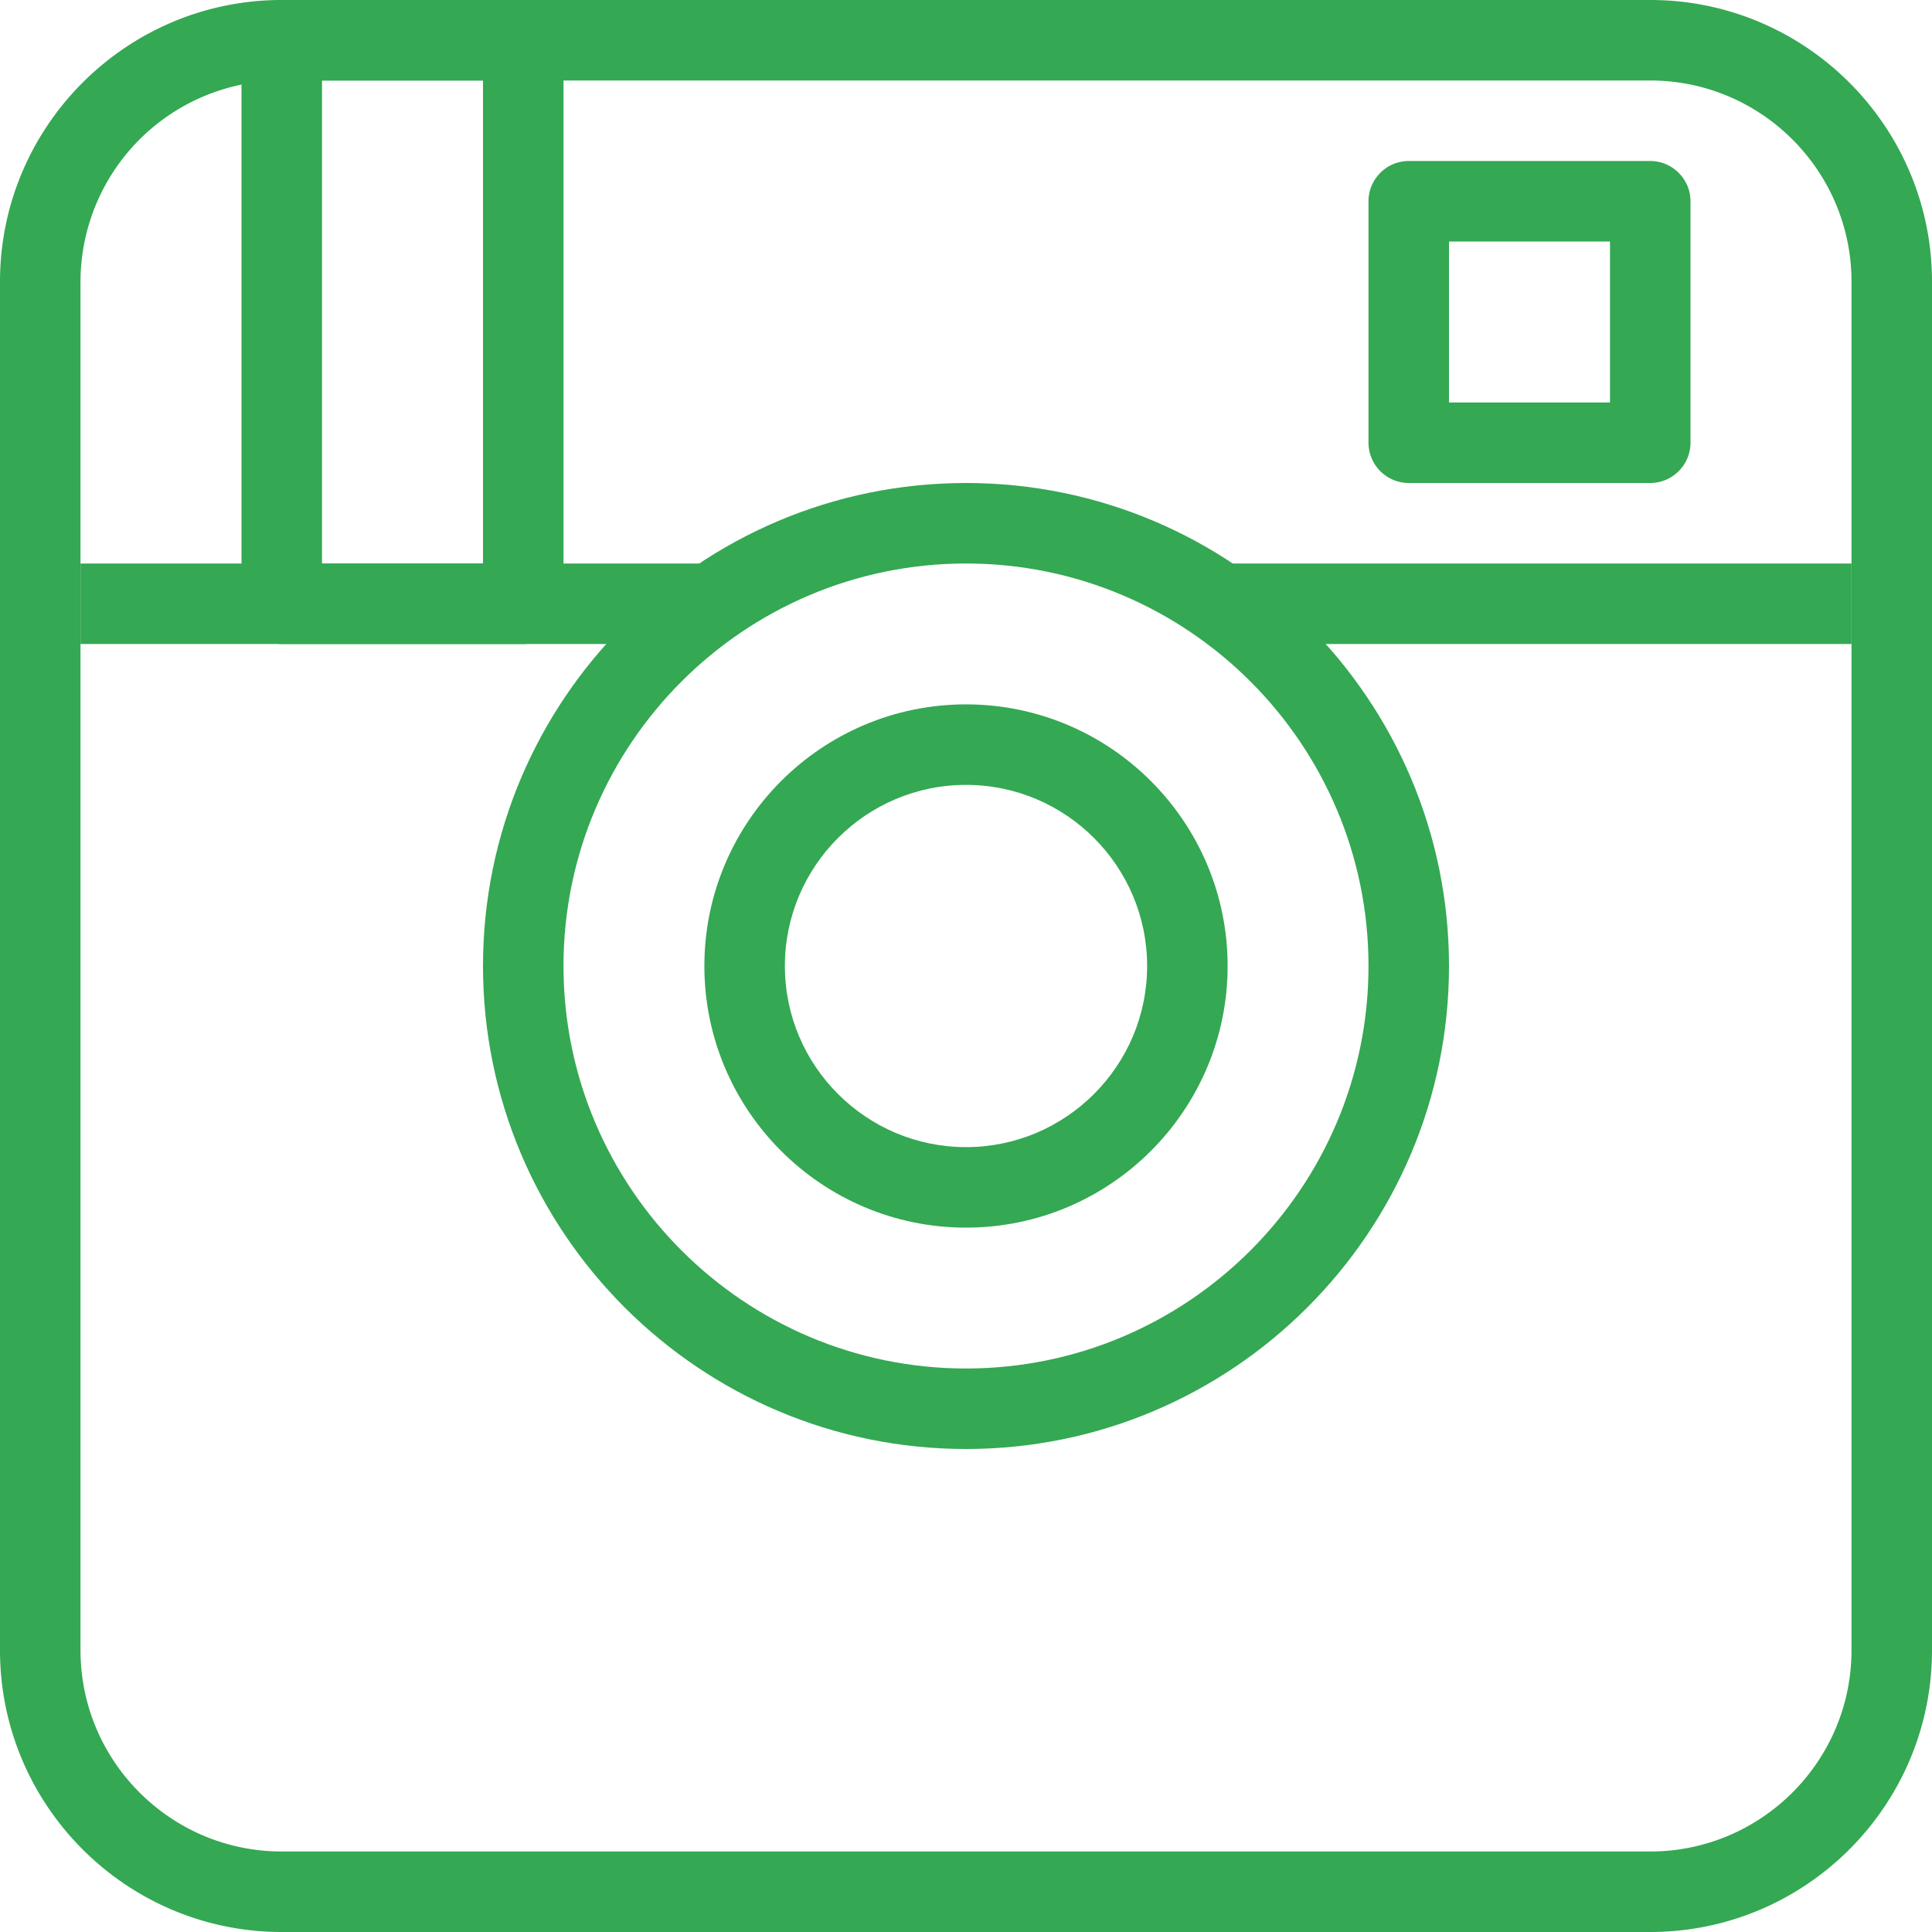 <svg xmlns="http://www.w3.org/2000/svg" xml:space="preserve" id="Instagram" x="0" y="0" version="1.1" viewBox="0 0 24 24">
  <path d="M20.5 24h-17C1.57 24 0 22.43 0 20.5v-17C0 1.57 1.57 0 3.5 0h17C22.43 0 24 1.57 24 3.5v17c0 1.93-1.57 3.5-3.5 3.5zM3.5 1A2.503 2.503 0 0 0 1 3.5v17C1 21.879 2.122 23 3.5 23h17c1.378 0 2.5-1.121 2.5-2.5v-17C23 2.121 21.878 1 20.5 1h-17z" fill="#34a853" class="color000000 svgShape"></path>
  <path d="M12 18c-3.309 0-6-2.691-6-6s2.691-6 6-6 6 2.691 6 6-2.691 6-6 6zm0-11c-2.757 0-5 2.243-5 5s2.243 5 5 5 5-2.243 5-5-2.243-5-5-5z" fill="#34a853" class="color000000 svgShape"></path>
  <path d="M12 15.25c-1.792 0-3.25-1.458-3.25-3.25S10.208 8.75 12 8.75s3.25 1.458 3.25 3.25-1.458 3.25-3.25 3.25zm0-5.5c-1.241 0-2.25 1.01-2.25 2.25s1.009 2.25 2.25 2.25 2.25-1.01 2.25-2.25S13.241 9.75 12 9.75zM1 7h8v1H1zM15 7h8v1h-8z" fill="#34a853" class="color000000 svgShape"></path>
  <path d="M6.5 8h-3a.5.5 0 0 1-.5-.5v-7a.5.5 0 0 1 .5-.5h3a.5.5 0 0 1 .5.5v7a.5.5 0 0 1-.5.5zM4 7h2V1H4v6zM20.5 6h-3a.501.501 0 0 1-.5-.5v-3c0-.275.225-.5.5-.5h3c.275 0 .5.225.5.5v3c0 .275-.225.5-.5.5zM18 5h2V3h-2v2z" fill="#34a853" class="color000000 svgShape"></path>
</svg>

